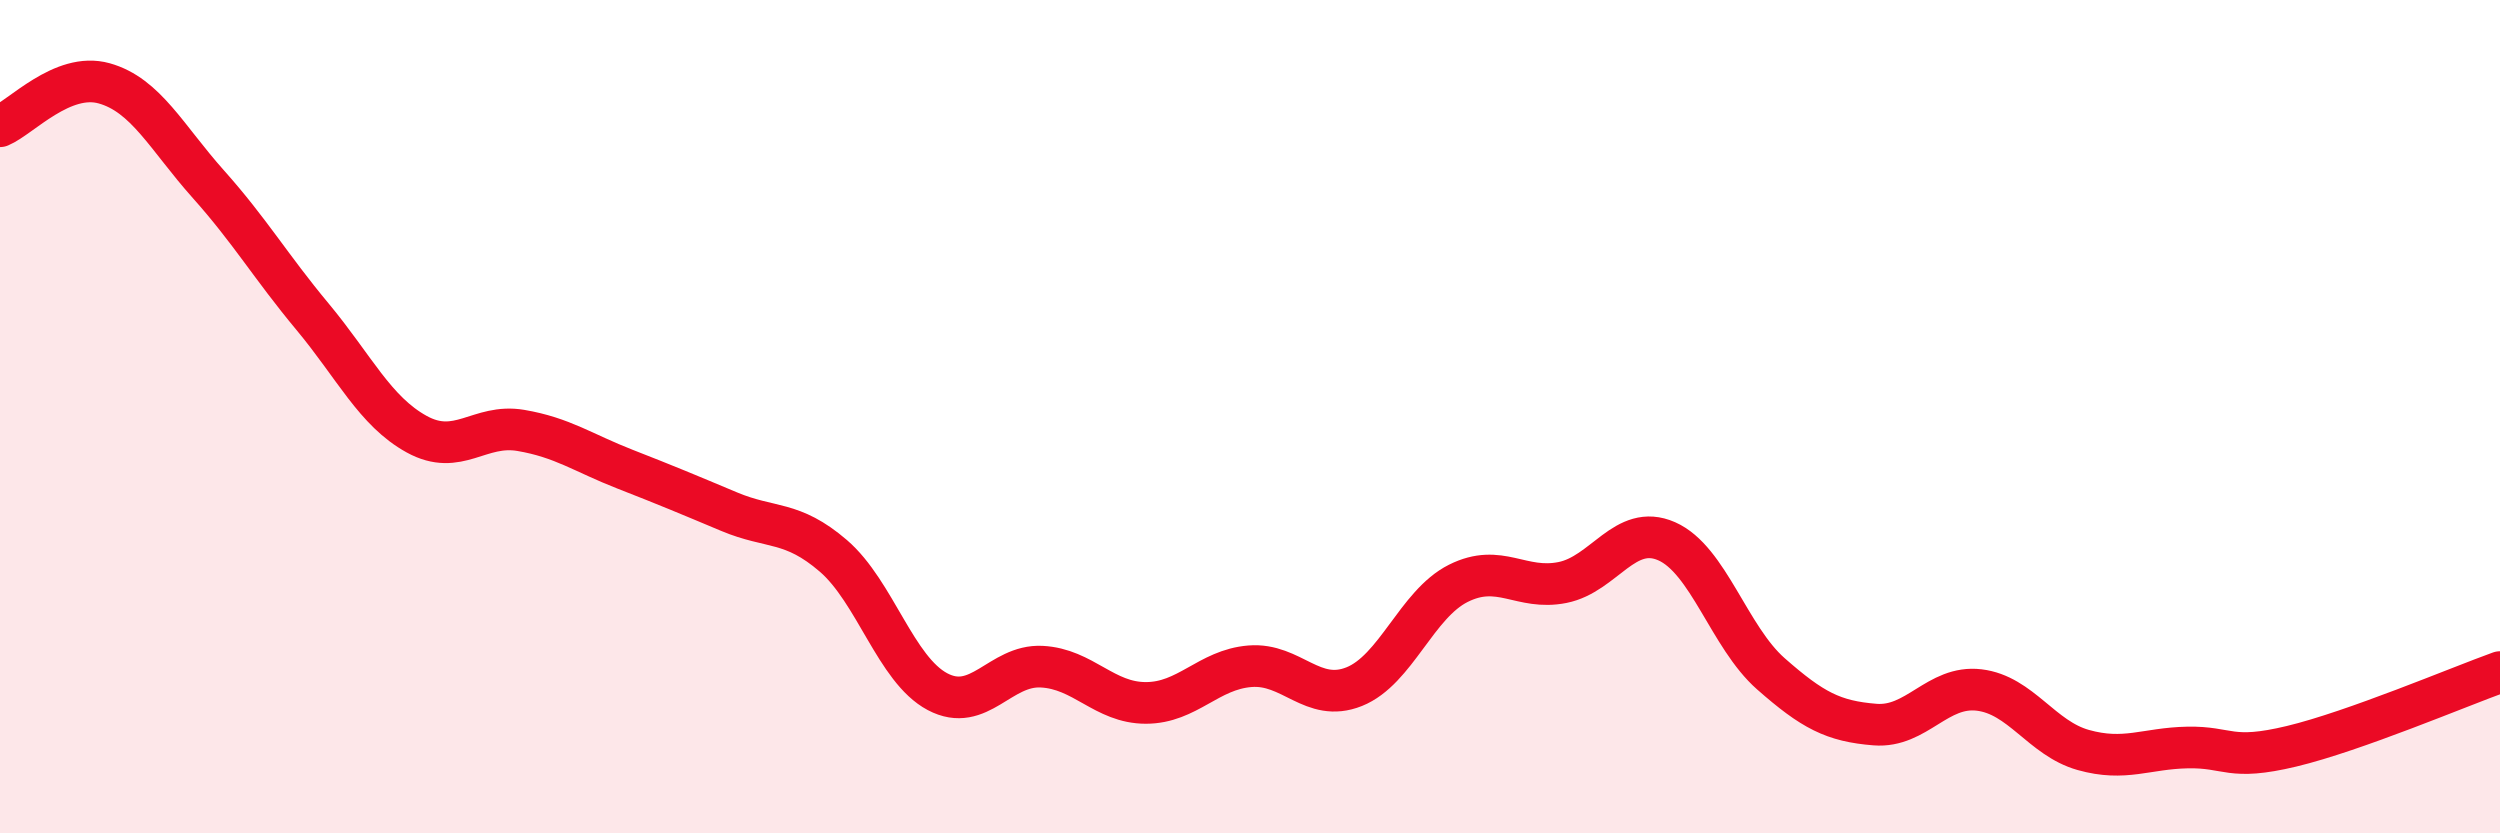 
    <svg width="60" height="20" viewBox="0 0 60 20" xmlns="http://www.w3.org/2000/svg">
      <path
        d="M 0,3.03 C 0.5,2.82 1.5,1.72 2.5,2 C 3.5,2.28 4,3.3 5,4.42 C 6,5.54 6.5,6.4 7.5,7.6 C 8.5,8.8 9,9.87 10,10.42 C 11,10.97 11.5,10.16 12.5,10.33 C 13.5,10.5 14,10.87 15,11.26 C 16,11.65 16.5,11.86 17.5,12.28 C 18.5,12.7 19,12.48 20,13.34 C 21,14.2 21.5,16.07 22.5,16.6 C 23.5,17.13 24,15.95 25,16 C 26,16.05 26.5,16.87 27.5,16.87 C 28.5,16.87 29,16.07 30,15.99 C 31,15.91 31.5,16.88 32.5,16.48 C 33.5,16.08 34,14.5 35,14 C 36,13.5 36.5,14.18 37.5,13.98 C 38.5,13.78 39,12.55 40,12.99 C 41,13.43 41.5,15.29 42.5,16.17 C 43.5,17.05 44,17.31 45,17.39 C 46,17.47 46.5,16.44 47.5,16.56 C 48.5,16.68 49,17.72 50,18 C 51,18.28 51.5,17.96 52.5,17.94 C 53.5,17.92 53.5,18.27 55,17.91 C 56.5,17.55 59,16.49 60,16.13L60 20L0 20Z"
        fill="#EB0A25"
        opacity="0.1"
        stroke-linecap="round"
        stroke-linejoin="round"
      />
      <path
        d="M 0,3.03 C 0.5,2.82 1.5,1.72 2.5,2 C 3.5,2.28 4,3.3 5,4.42 C 6,5.54 6.5,6.4 7.5,7.6 C 8.5,8.8 9,9.87 10,10.42 C 11,10.97 11.5,10.16 12.5,10.33 C 13.5,10.5 14,10.87 15,11.26 C 16,11.65 16.5,11.86 17.5,12.28 C 18.5,12.7 19,12.48 20,13.34 C 21,14.2 21.5,16.07 22.5,16.6 C 23.5,17.13 24,15.95 25,16 C 26,16.05 26.5,16.87 27.5,16.87 C 28.5,16.87 29,16.07 30,15.99 C 31,15.91 31.5,16.88 32.5,16.48 C 33.5,16.08 34,14.5 35,14 C 36,13.5 36.5,14.18 37.5,13.98 C 38.5,13.78 39,12.55 40,12.99 C 41,13.43 41.5,15.29 42.5,16.17 C 43.5,17.05 44,17.31 45,17.39 C 46,17.47 46.5,16.44 47.5,16.56 C 48.5,16.68 49,17.72 50,18 C 51,18.28 51.5,17.96 52.5,17.94 C 53.5,17.92 53.5,18.27 55,17.91 C 56.5,17.55 59,16.49 60,16.13"
        stroke="#EB0A25"
        stroke-width="1"
        fill="none"
        stroke-linecap="round"
        stroke-linejoin="round"
      />
    </svg>
  